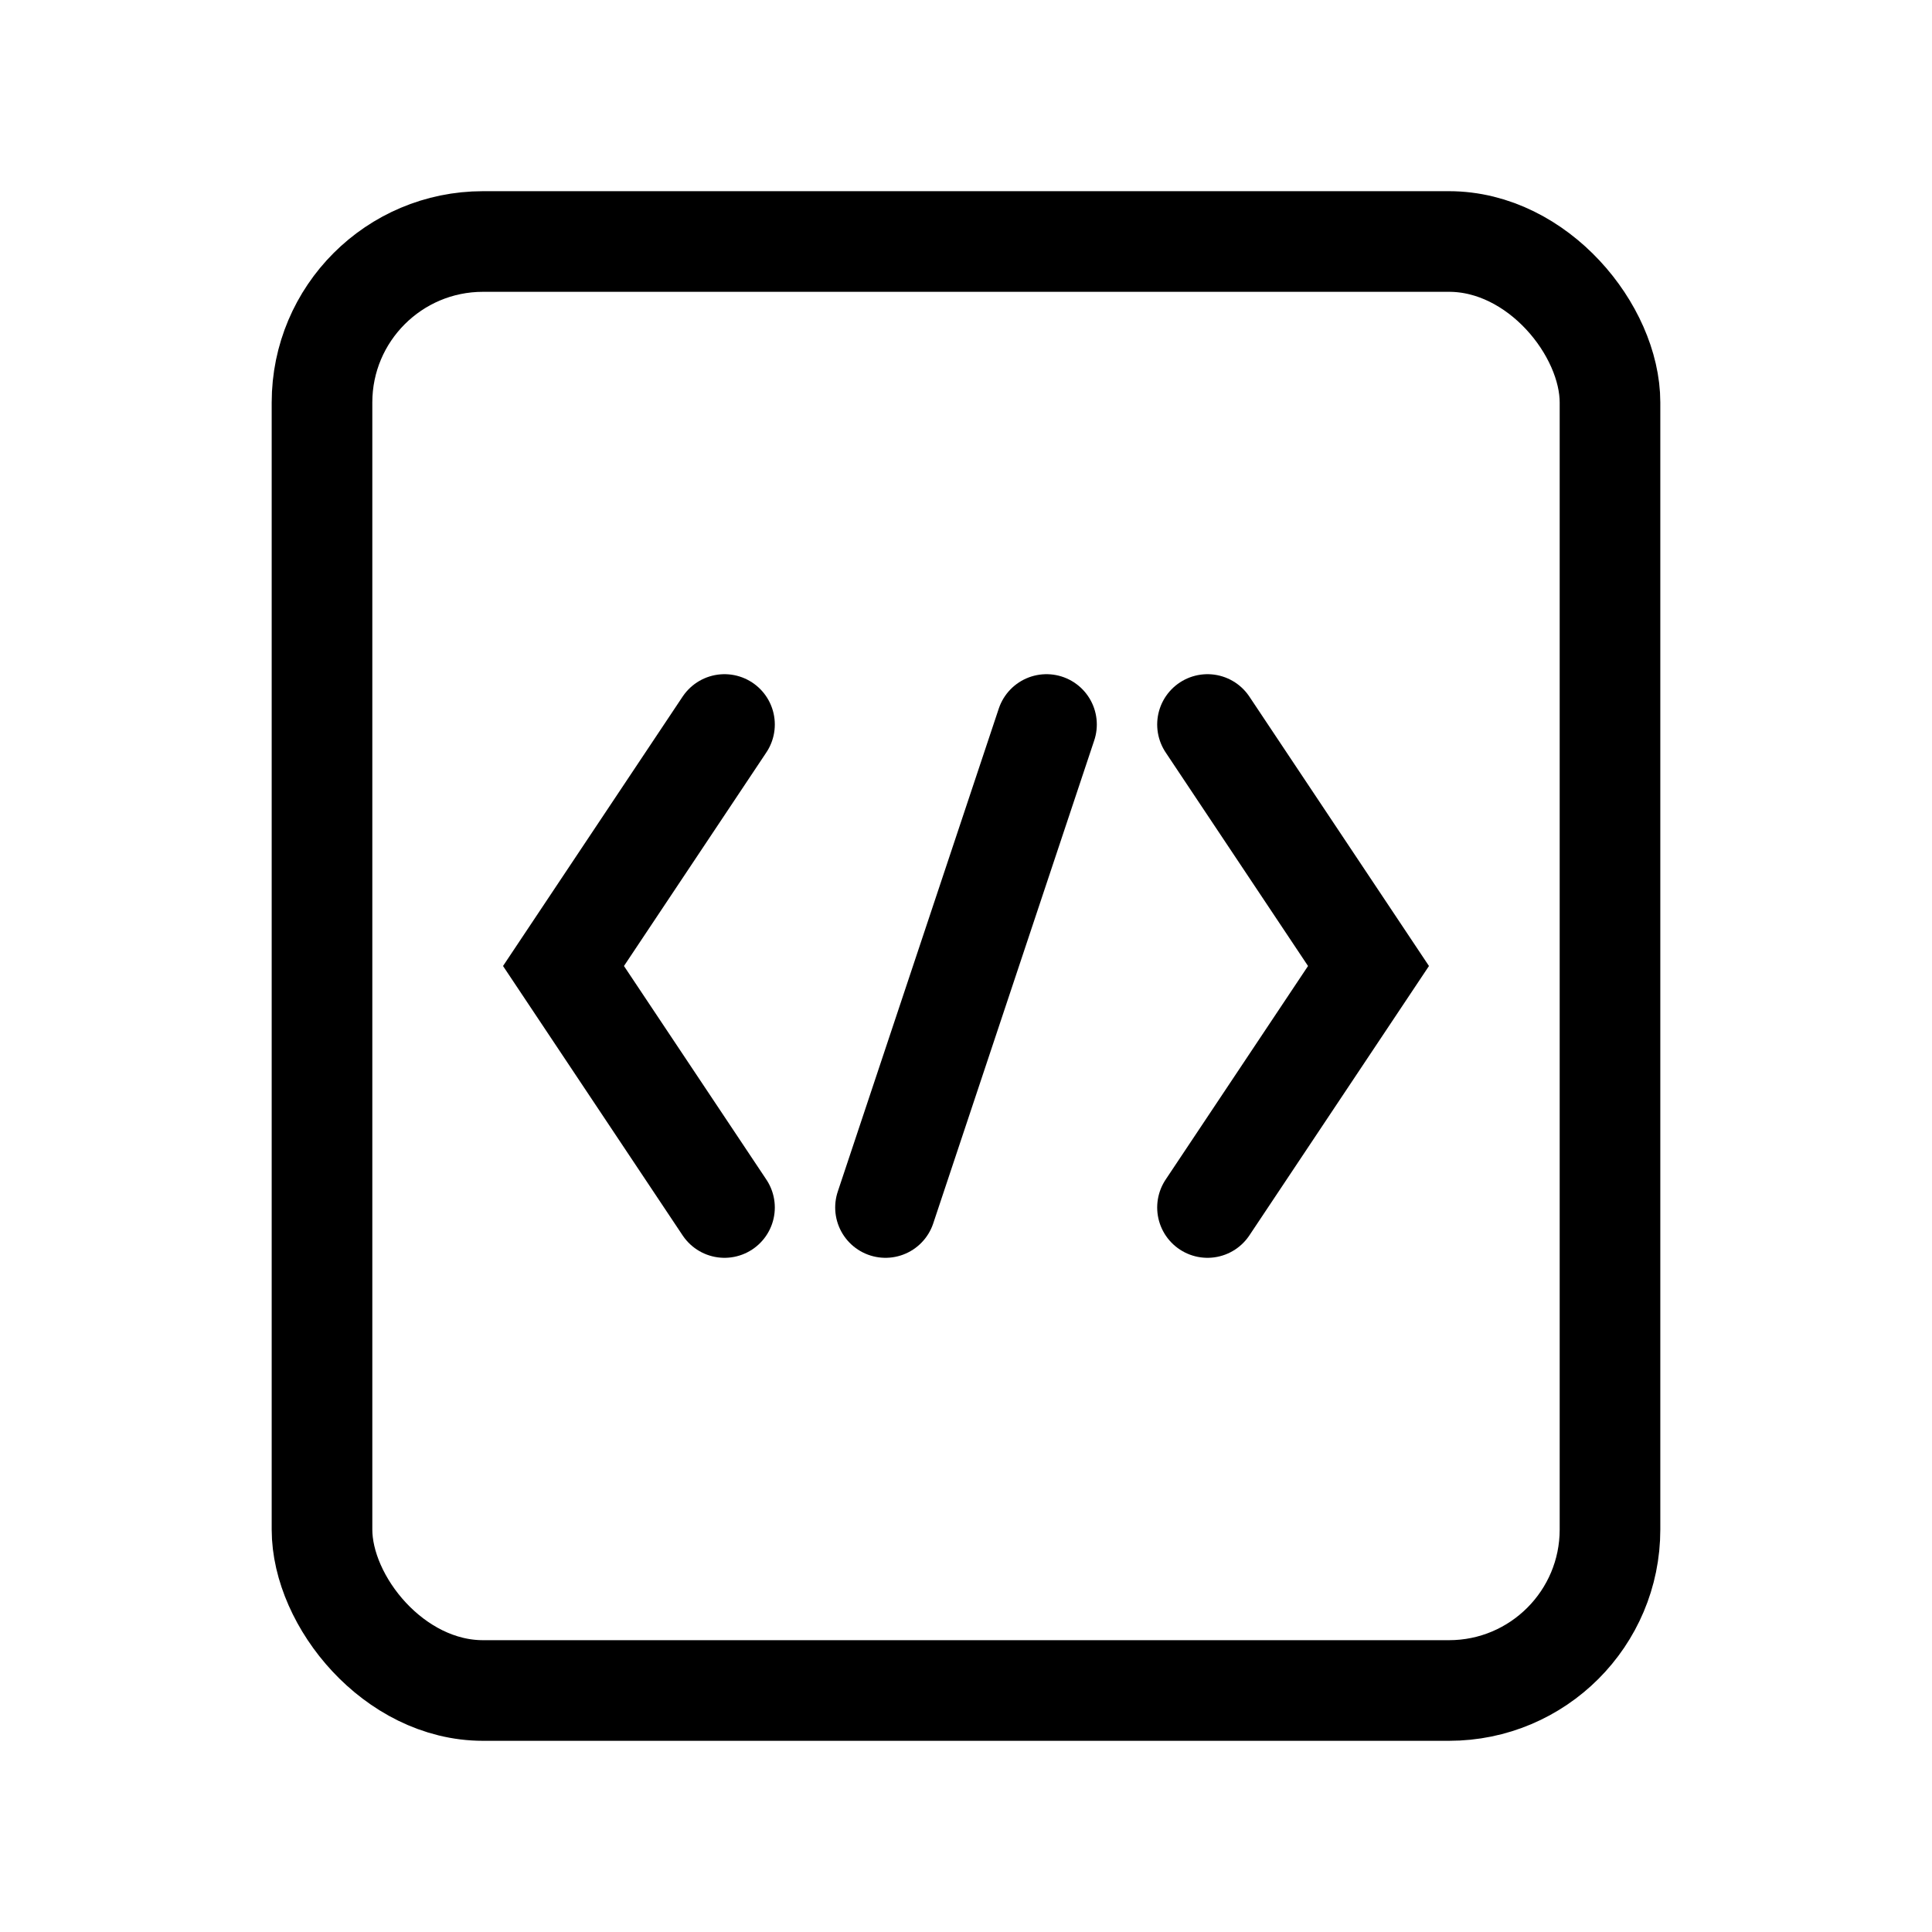 <svg width="24" height="24" viewBox="0 0 24 24" fill="none" xmlns="http://www.w3.org/2000/svg">
  <rect x="4" y="3" width="16" height="18" rx="2" stroke="#000000" stroke-width="1.25"></rect>
  <path d="M9 9L7 12L9 15" stroke="#000000" stroke-width="1.25" stroke-linecap="round"></path>
  <path d="M15 9L17 12L15 15" stroke="#000000" stroke-width="1.25" stroke-linecap="round"></path>
  <path d="M13 9L11 15" stroke="#000000" stroke-width="1.25" stroke-linecap="round"></path>
</svg>

